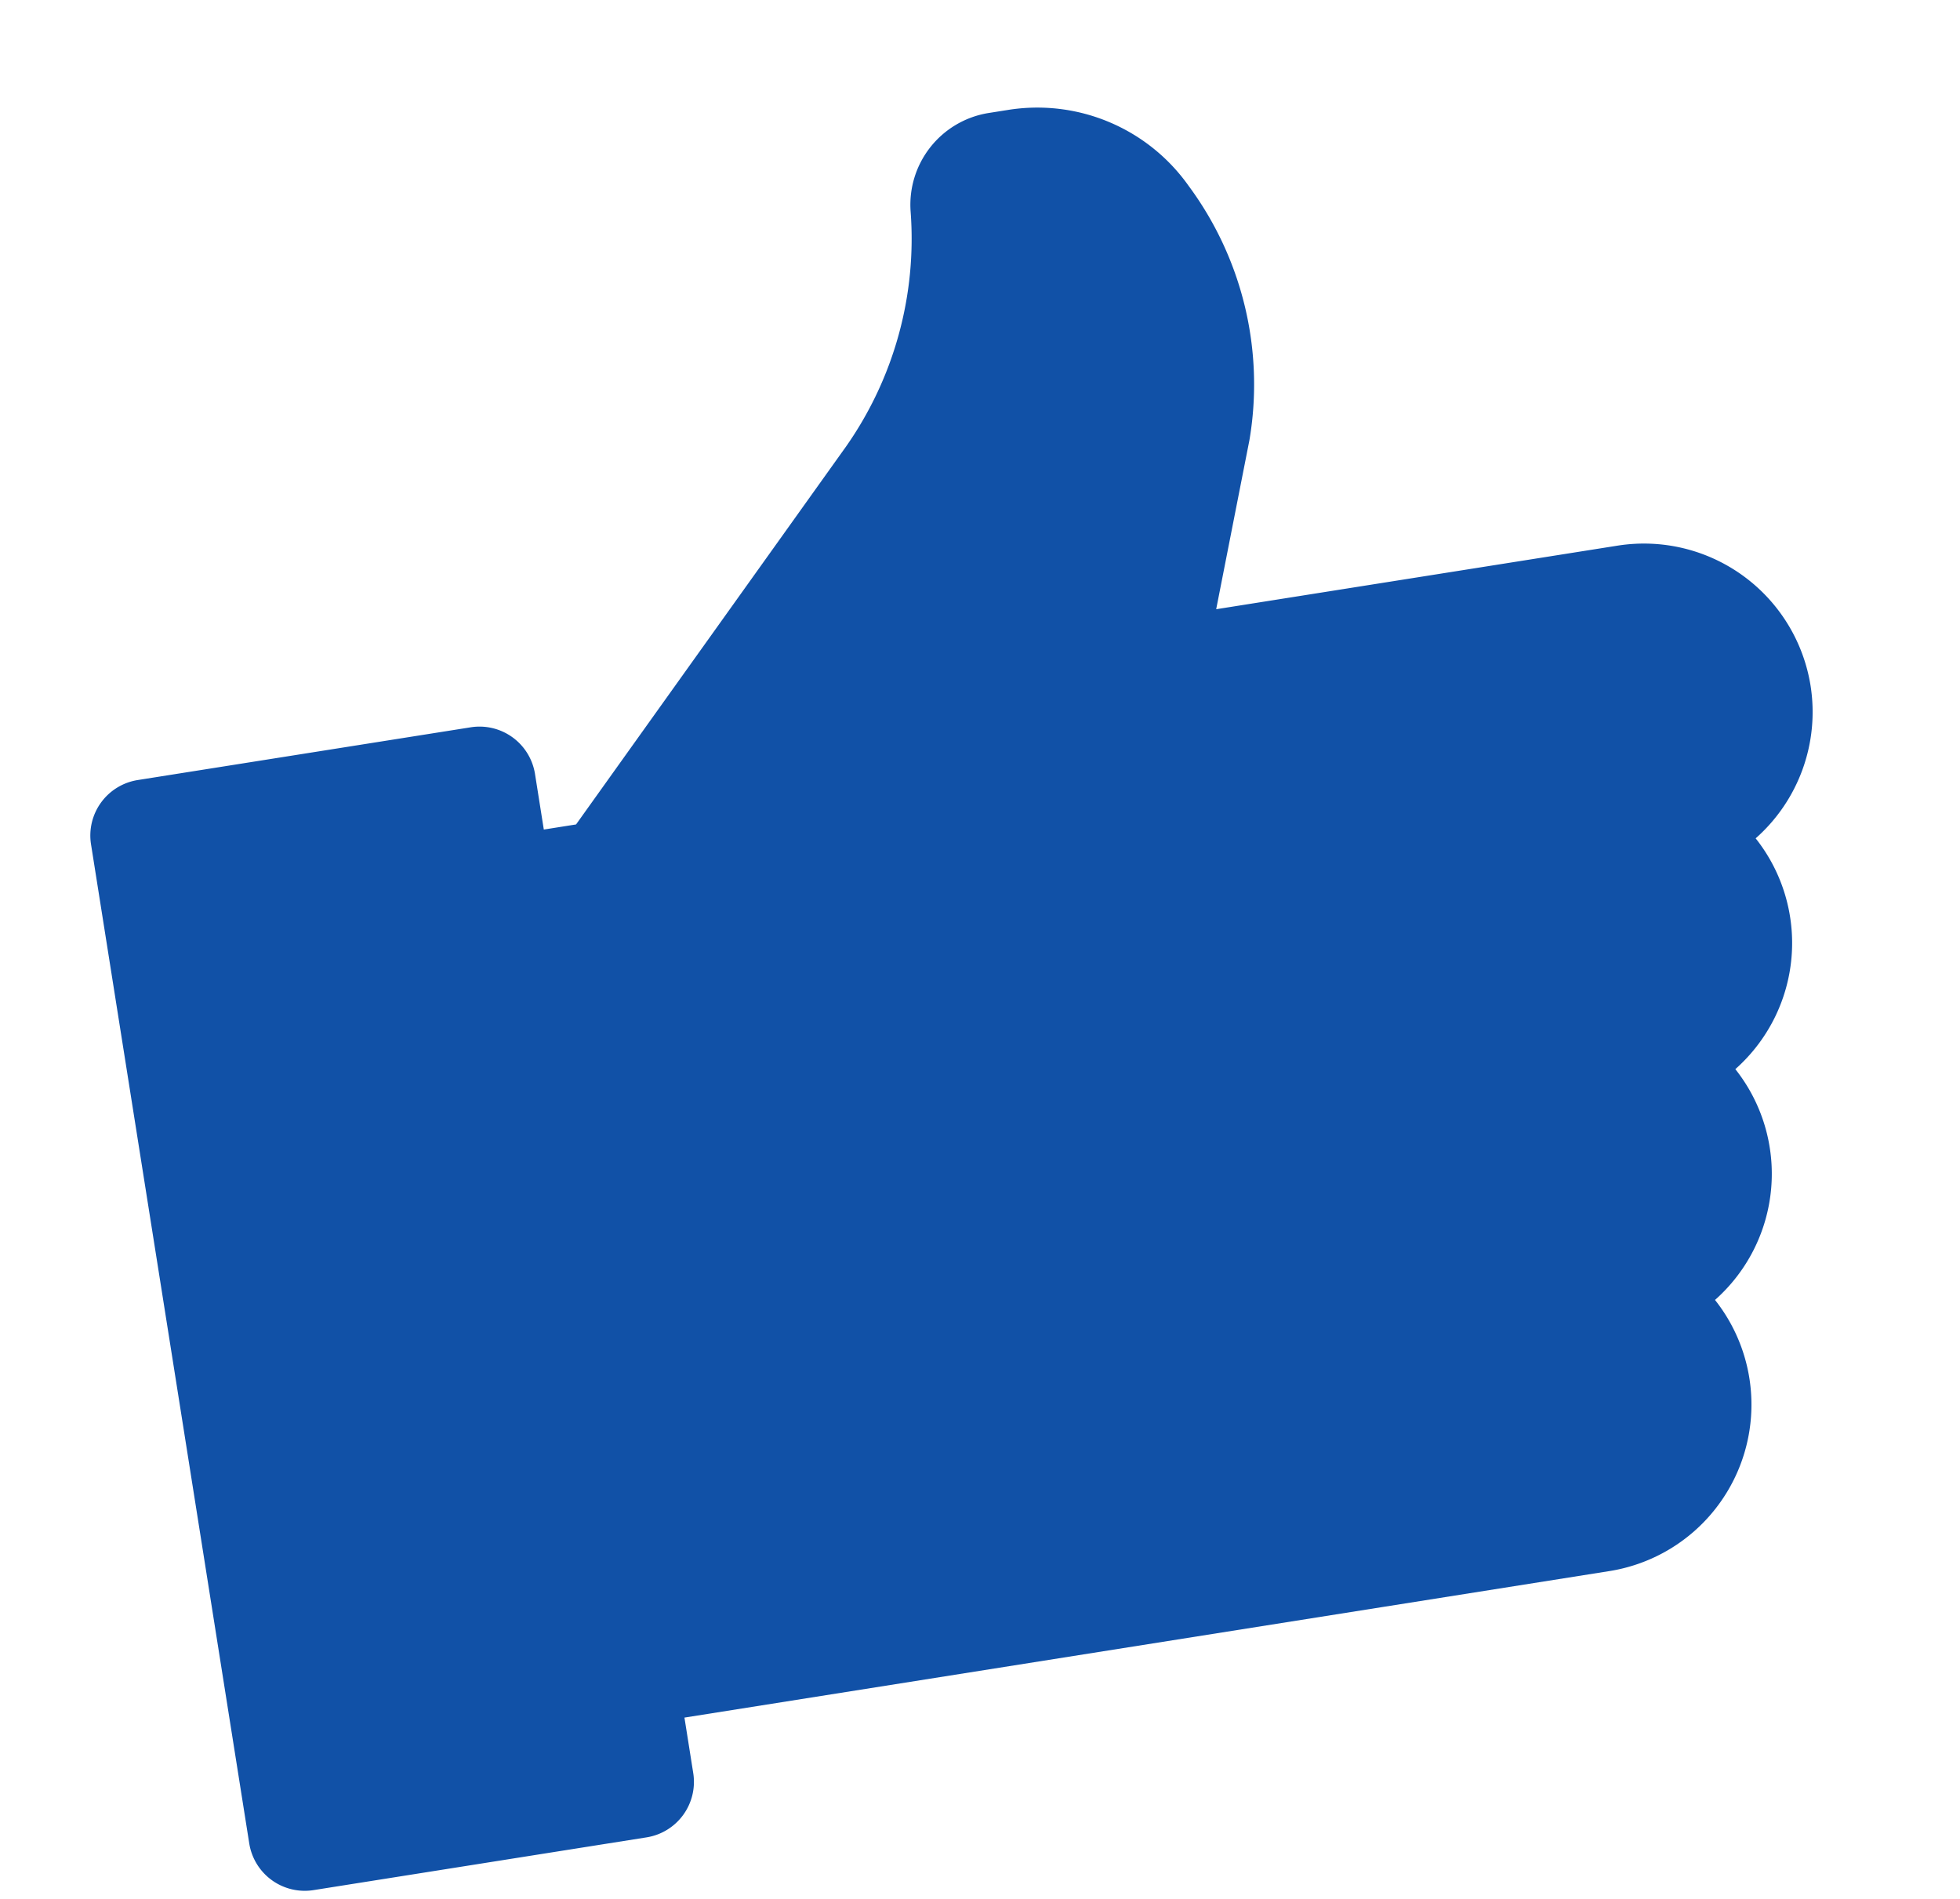 <svg xmlns="http://www.w3.org/2000/svg" width="36.913" height="35.759" viewBox="0 0 36.913 35.759">
  <g id="Group_7" data-name="Group 7" transform="translate(0 5.077) rotate(-9)">
    <g id="like" transform="translate(0 0)">
      <g id="Group_6" data-name="Group 6" transform="translate(0 0)">
        <path id="Path_4" data-name="Path 4" d="M32.453,13.075A3.178,3.178,0,0,0,29.278,9.9H21.622L22.736,6.86l.01-.029a6.288,6.288,0,0,0-.391-4.89A3.49,3.49,0,0,0,19.216,0h-.372A1.75,1.75,0,0,0,17.11,1.6a6.813,6.813,0,0,1-1.9,4.19L9.081,12.017H8.466V10.959A1.058,1.058,0,0,0,7.408,9.9H1.058A1.058,1.058,0,0,0,0,10.959V30.007a1.058,1.058,0,0,0,1.058,1.058H7.408a1.058,1.058,0,0,0,1.058-1.058V28.949H26.1a3.174,3.174,0,0,0,2.766-4.732,3.172,3.172,0,0,0,1.058-4.233,3.172,3.172,0,0,0,1.058-4.233A3.175,3.175,0,0,0,32.453,13.075Zm-26.1,0V28.949H2.116V12.017H6.349Zm22.928,1.058H26.1a1.058,1.058,0,1,0,0,2.117H28.22a1.058,1.058,0,0,1,0,2.117H25.045a1.058,1.058,0,1,0,0,2.117h2.116a1.058,1.058,0,1,1,0,2.117H26.1a1.067,1.067,0,0,0-.163.014H23.916a1.058,1.058,0,1,0,0,2.117h2.116a1.068,1.068,0,0,0,.14-.01,1.058,1.058,0,0,1-.069,2.113H8.466v-12.7H9.524a1.058,1.058,0,0,0,.754-.316l6.445-6.544.005-.005a8.937,8.937,0,0,0,2.456-5.152h.032a1.385,1.385,0,0,1,1.246.77,4.16,4.16,0,0,1,.281,3.26l-1.63,4.448a1.058,1.058,0,0,0,.994,1.422h9.171a1.058,1.058,0,1,1,0,2.117Z" fill="#1151a7"/>
      </g>
    </g>
    <path id="Path_5" data-name="Path 5" d="M0,0H6.034V18.491H0Z" transform="translate(1.289 11.435)" fill="#1151a7"/>
    <path id="Path_6" data-name="Path 6" d="M2.14,12.963l3.309-1.868,6.812-7.688L13.236,0l2.043,1.654,1.363,2.725L14.5,10.219l10.024.876v3.017l-1.167,5.645-1.849,6.91L0,27.737Z" transform="translate(5.864 0.535)" fill="#1151a7"/>
  </g>
</svg>
